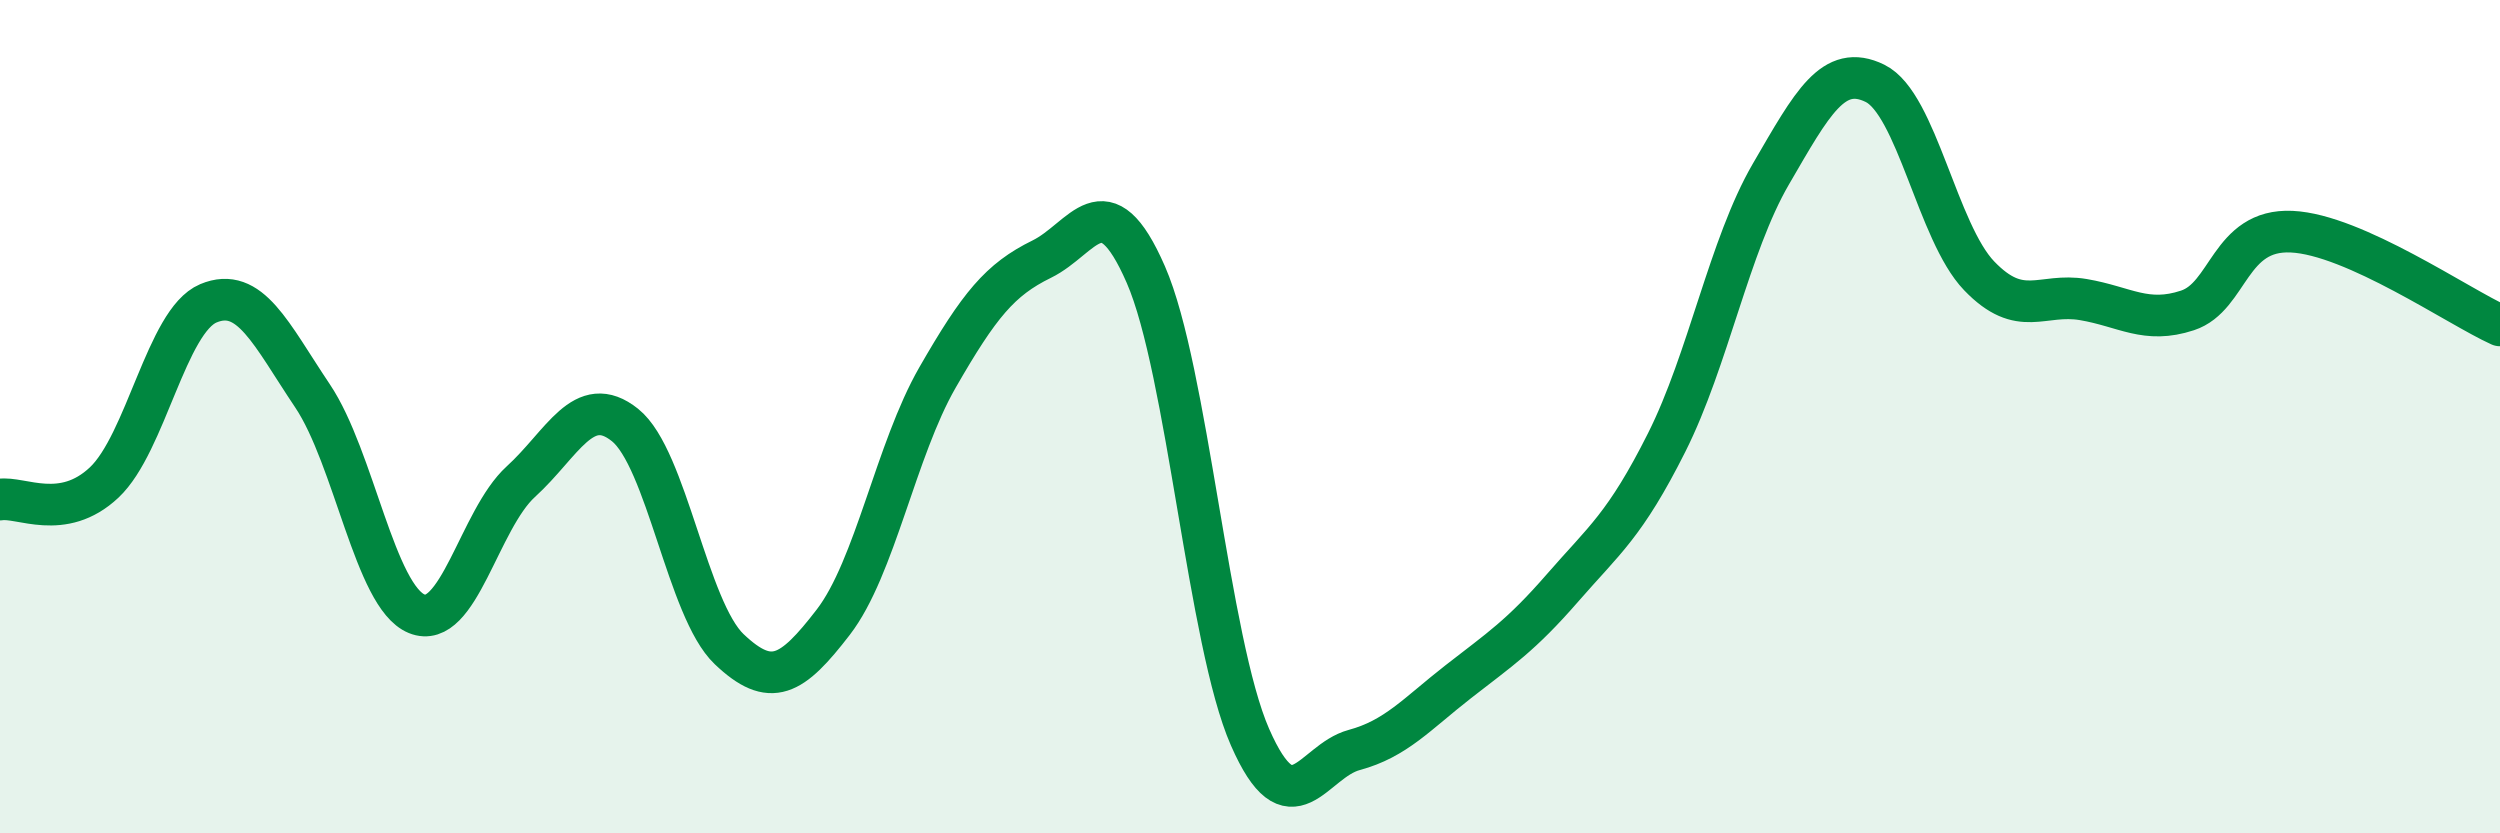 
    <svg width="60" height="20" viewBox="0 0 60 20" xmlns="http://www.w3.org/2000/svg">
      <path
        d="M 0,11.99 C 0.5,11.91 1.5,12.52 2.5,11.58 C 3.5,10.64 4,7.7 5,7.28 C 6,6.86 6.5,8.01 7.5,9.5 C 8.5,10.99 9,14.32 10,14.73 C 11,15.14 11.5,12.47 12.5,11.56 C 13.5,10.65 14,9.4 15,10.2 C 16,11 16.5,14.63 17.5,15.58 C 18.5,16.53 19,16.23 20,14.93 C 21,13.63 21.5,10.8 22.5,9.06 C 23.5,7.32 24,6.71 25,6.22 C 26,5.73 26.5,4.3 27.5,6.59 C 28.5,8.88 29,15.41 30,17.69 C 31,19.97 31.5,18.27 32.5,18 C 33.5,17.73 34,17.14 35,16.36 C 36,15.58 36.5,15.26 37.5,14.11 C 38.5,12.96 39,12.61 40,10.62 C 41,8.63 41.5,5.9 42.5,4.18 C 43.5,2.46 44,1.51 45,2 C 46,2.49 46.5,5.58 47.5,6.62 C 48.5,7.66 49,7.02 50,7.19 C 51,7.36 51.5,7.78 52.5,7.45 C 53.5,7.12 53.5,5.49 55,5.56 C 56.5,5.63 59,7.36 60,7.81L60 20L0 20Z"
        fill="#008740"
        opacity="0.1"
        stroke-linecap="round"
        stroke-linejoin="round"
      />
      <path
        d="M 0,11.99 C 0.5,11.91 1.5,12.52 2.5,11.58 C 3.5,10.64 4,7.7 5,7.28 C 6,6.86 6.5,8.01 7.5,9.5 C 8.5,10.99 9,14.32 10,14.73 C 11,15.14 11.5,12.47 12.5,11.56 C 13.5,10.65 14,9.4 15,10.2 C 16,11 16.5,14.63 17.5,15.58 C 18.5,16.53 19,16.23 20,14.93 C 21,13.63 21.5,10.8 22.5,9.06 C 23.5,7.32 24,6.71 25,6.22 C 26,5.73 26.5,4.3 27.5,6.59 C 28.5,8.88 29,15.41 30,17.69 C 31,19.97 31.5,18.27 32.5,18 C 33.5,17.73 34,17.14 35,16.36 C 36,15.58 36.5,15.26 37.5,14.11 C 38.5,12.96 39,12.61 40,10.62 C 41,8.63 41.5,5.9 42.5,4.18 C 43.5,2.46 44,1.51 45,2 C 46,2.49 46.5,5.58 47.5,6.62 C 48.5,7.66 49,7.02 50,7.19 C 51,7.36 51.5,7.78 52.5,7.45 C 53.5,7.12 53.5,5.49 55,5.56 C 56.5,5.63 59,7.36 60,7.81"
        stroke="#008740"
        stroke-width="1"
        fill="none"
        stroke-linecap="round"
        stroke-linejoin="round"
      />
    </svg>
  